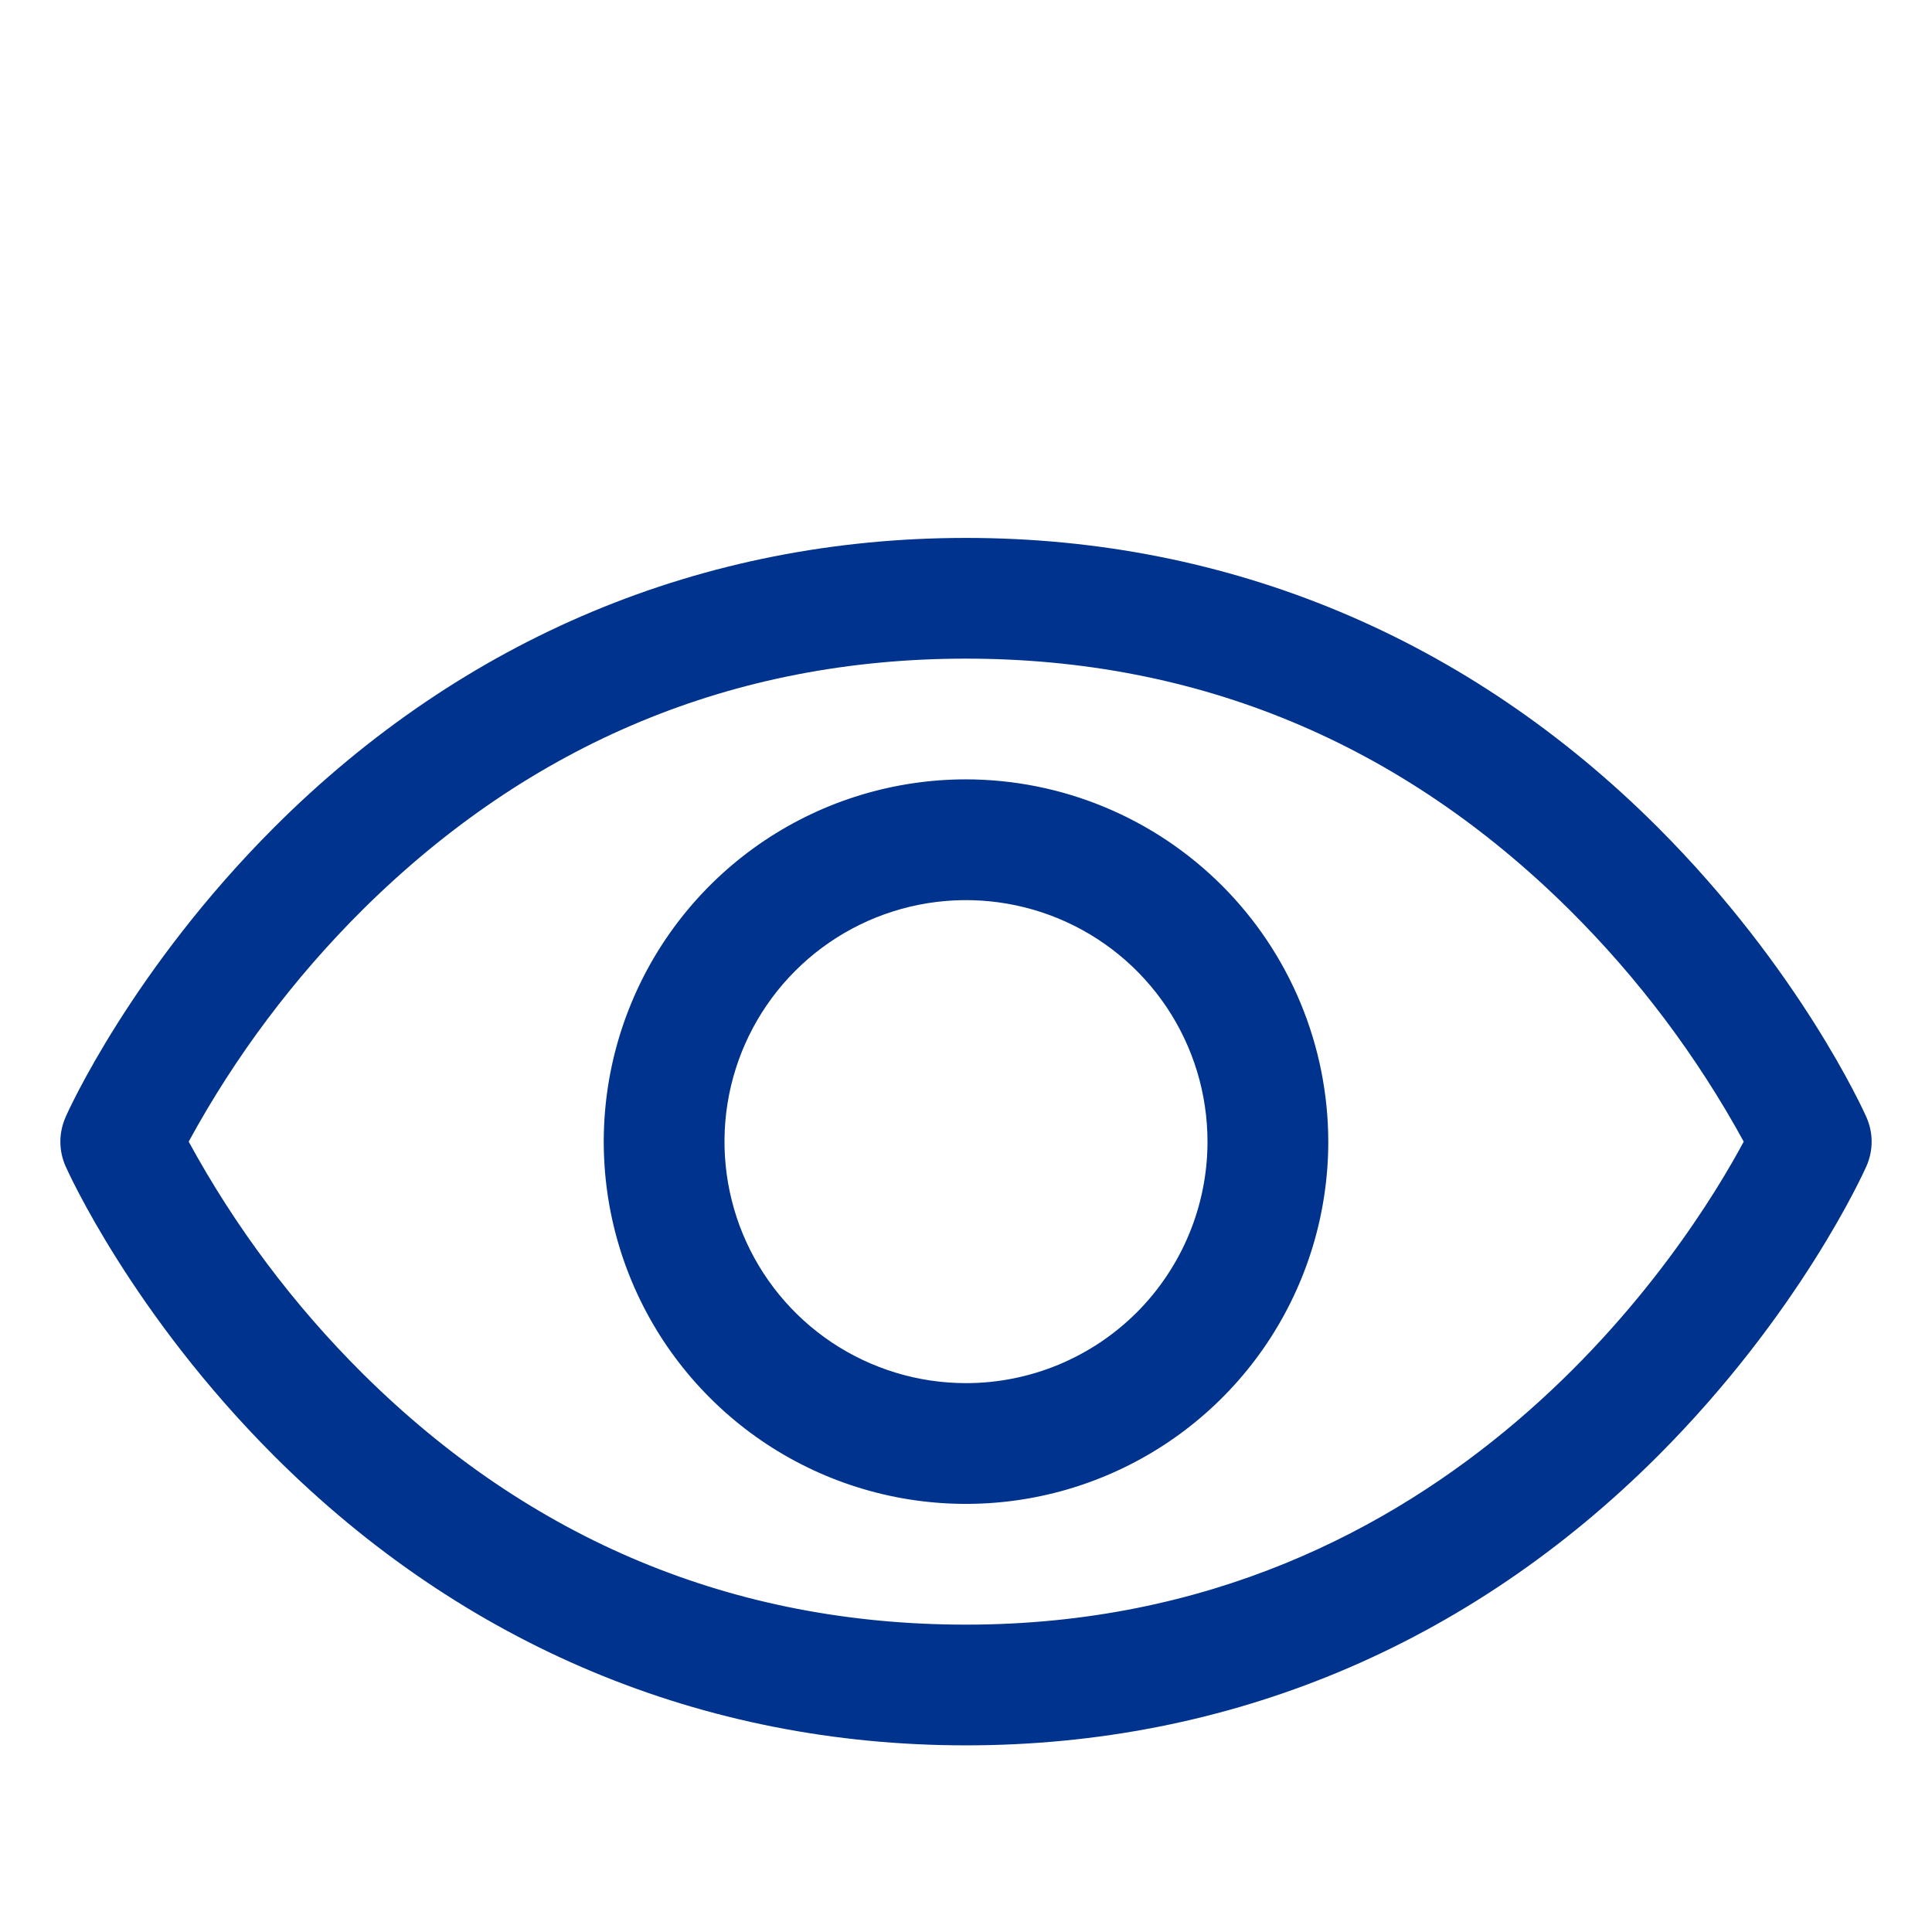 <svg width="33" height="33" viewBox="0 0 33 33" fill="none" xmlns="http://www.w3.org/2000/svg">
<g id="ph:eye">
<path id="Vector" d="M31.88 19.082C31.835 18.98 30.743 16.558 28.316 14.131C25.081 10.897 20.996 9.188 16.5 9.188C12.004 9.188 7.919 10.897 4.684 14.131C2.257 16.558 1.16 18.984 1.12 19.082C1.062 19.214 1.031 19.357 1.031 19.501C1.031 19.646 1.062 19.788 1.12 19.92C1.165 20.022 2.257 22.443 4.684 24.87C7.919 28.103 12.004 29.812 16.5 29.812C20.996 29.812 25.081 28.103 28.316 24.87C30.743 22.443 31.835 20.022 31.88 19.92C31.938 19.788 31.969 19.646 31.969 19.501C31.969 19.357 31.938 19.214 31.88 19.082ZM16.5 27.75C12.532 27.75 9.066 26.308 6.197 23.464C5.019 22.293 4.017 20.958 3.223 19.5C4.017 18.042 5.019 16.707 6.197 15.536C9.066 12.693 12.532 11.25 16.5 11.25C20.468 11.25 23.934 12.693 26.803 15.536C27.983 16.706 28.987 18.042 29.784 19.5C28.854 21.235 24.805 27.75 16.5 27.75ZM16.5 13.312C15.276 13.312 14.08 13.675 13.062 14.355C12.045 15.035 11.252 16.002 10.784 17.132C10.315 18.263 10.193 19.507 10.431 20.707C10.67 21.907 11.259 23.01 12.125 23.875C12.99 24.741 14.093 25.33 15.293 25.569C16.493 25.807 17.737 25.685 18.868 25.216C19.998 24.748 20.965 23.955 21.645 22.938C22.325 21.92 22.688 20.724 22.688 19.5C22.686 17.86 22.033 16.287 20.873 15.127C19.713 13.967 18.14 13.314 16.5 13.312ZM16.5 23.625C15.684 23.625 14.887 23.383 14.208 22.93C13.53 22.477 13.001 21.832 12.689 21.079C12.377 20.325 12.295 19.495 12.454 18.695C12.613 17.895 13.006 17.16 13.583 16.583C14.16 16.006 14.895 15.613 15.695 15.454C16.495 15.295 17.325 15.377 18.079 15.689C18.832 16.001 19.477 16.53 19.93 17.208C20.383 17.887 20.625 18.684 20.625 19.5C20.625 20.594 20.19 21.643 19.417 22.417C18.643 23.19 17.594 23.625 16.5 23.625Z" fill="#00338D"/>
</g>
</svg>
